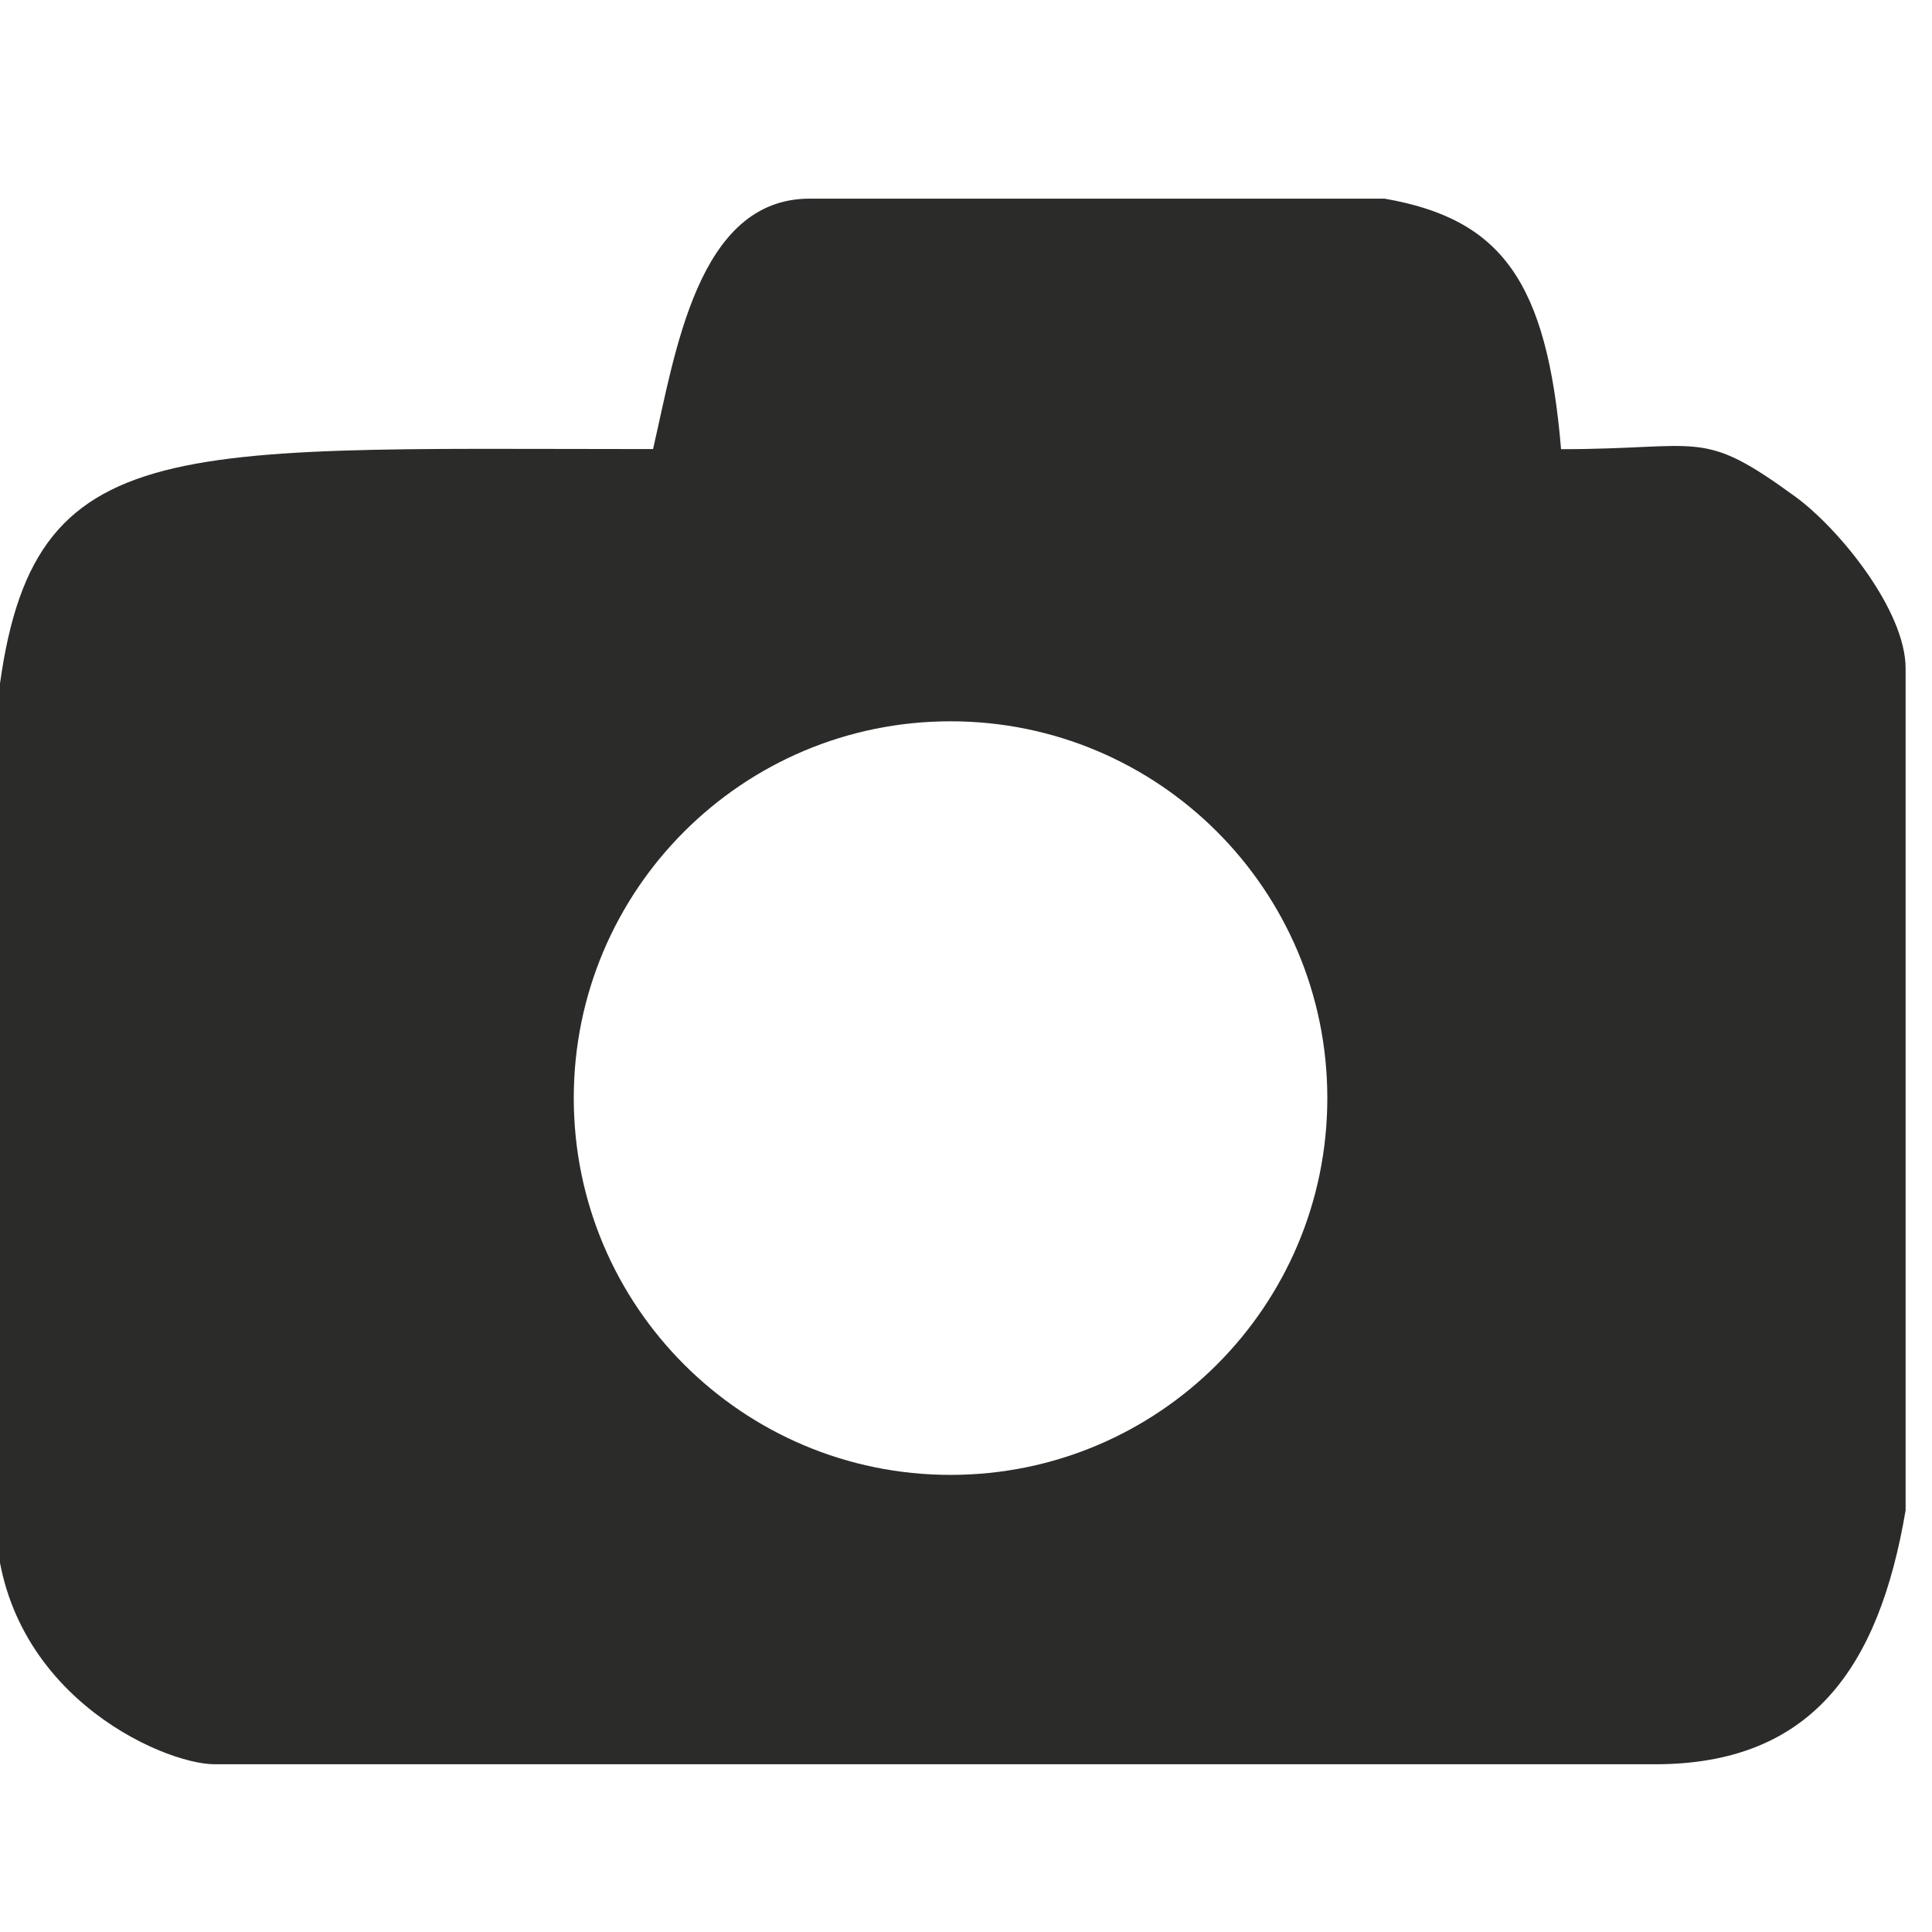 <?xml version="1.0" encoding="UTF-8"?> <svg xmlns="http://www.w3.org/2000/svg" xmlns:xlink="http://www.w3.org/1999/xlink" xmlns:xodm="http://www.corel.com/coreldraw/odm/2003" xml:space="preserve" width="5mm" height="5mm" version="1.1" style="shape-rendering:geometricPrecision; text-rendering:geometricPrecision; image-rendering:optimizeQuality; fill-rule:evenodd; clip-rule:evenodd" viewBox="0 0 500 500"> <defs> <style type="text/css"> .fil0 {fill:#2B2B2A} </style> </defs> <g id="Слой_x0020_1">  <g id="_105553224068544"> <path class="fil0" d="M169 116.22c-130.64,0 -163.28,-4.92 -170.17,70.99l0 204.54c0,45.96 43.17,64.84 56.73,64.84l372.77 0c40.46,0 57.95,-24.96 64.84,-65.72l0 -217.9c0,-14.98 -17.18,-36.14 -28.53,-44.42 -24.56,-17.91 -23.71,-12.3 -60.64,-12.3 -3.63,-43.55 -15.49,-59.58 -45.68,-64.84l-148.8 0c-29.05,0 -34.79,40.18 -40.52,64.84l0 -0.03zm77 70.45c53.84,0 97.51,43.65 97.51,97.51 0,53.84 -43.64,97.52 -97.51,97.52 -53.84,0 -97.51,-43.65 -97.51,-97.52 0,-53.84 43.64,-97.51 97.51,-97.51z"></path> </g> </g> </svg> 